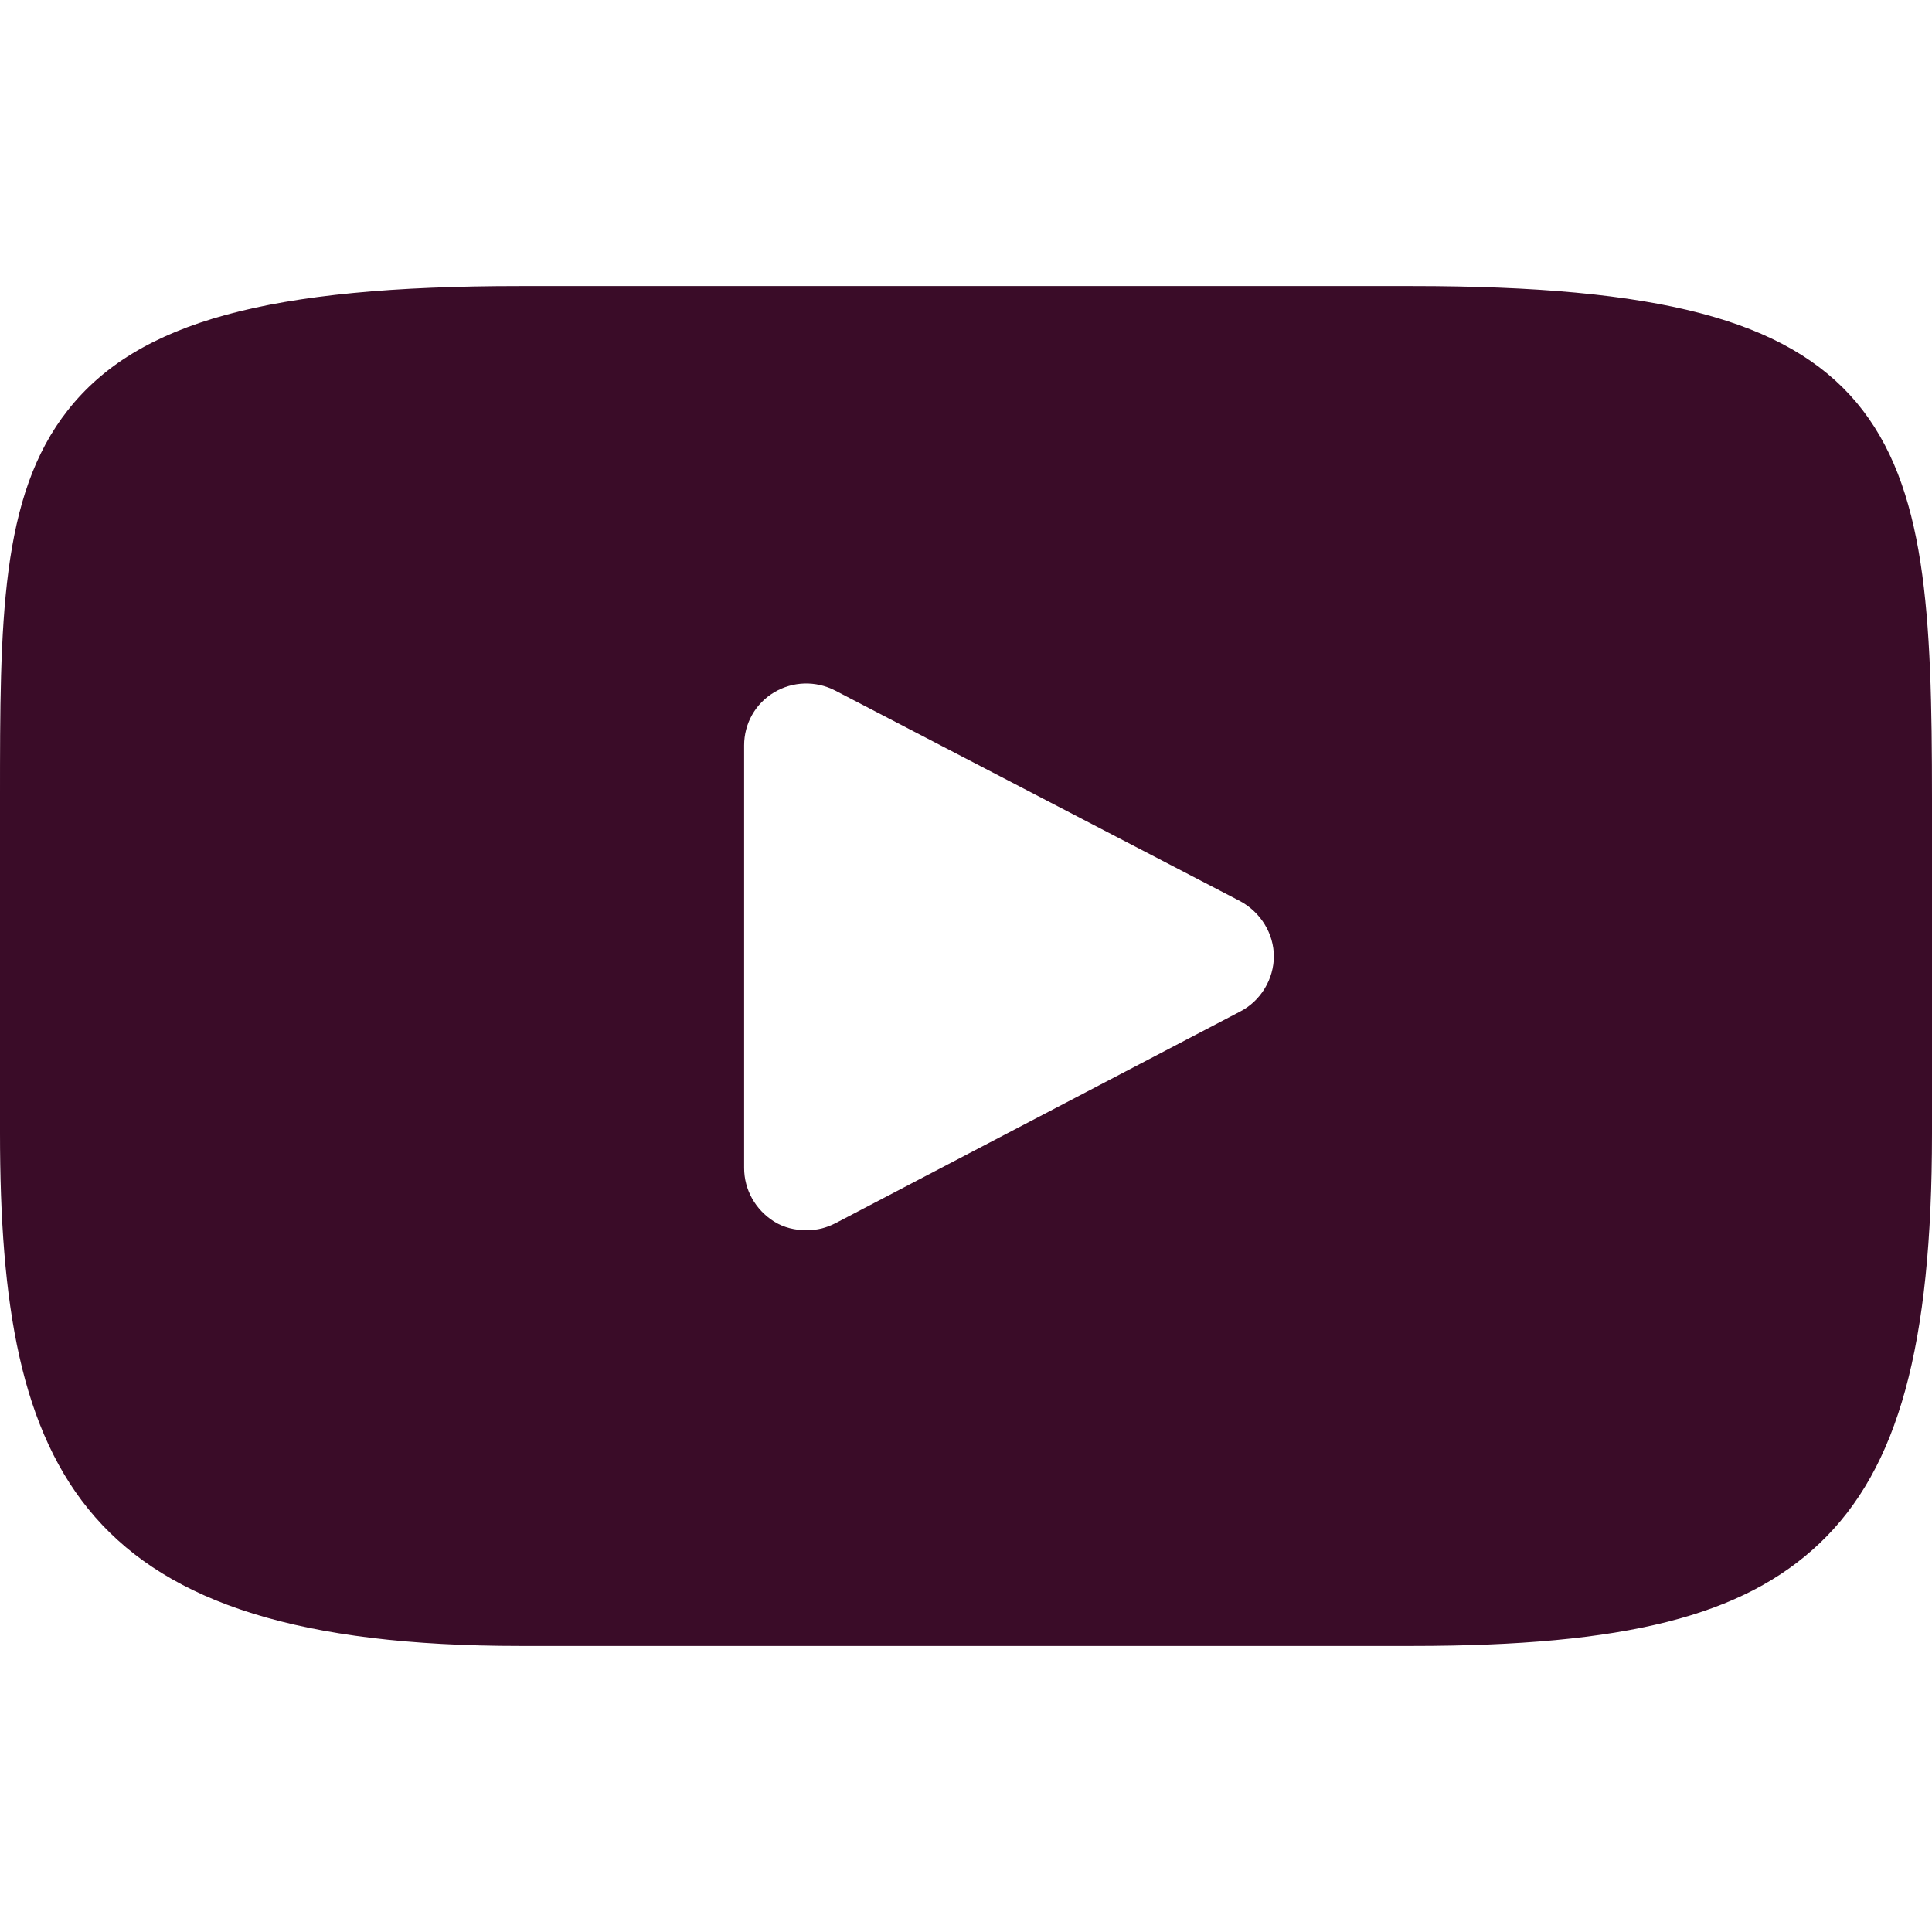 <?xml version="1.0" encoding="UTF-8"?>
<svg id="Layer_1" xmlns="http://www.w3.org/2000/svg" version="1.1" xmlns:xlink="http://www.w3.org/1999/xlink" viewBox="0 0 310 310">
  <!-- Generator: Adobe Illustrator 29.2.1, SVG Export Plug-In . SVG Version: 2.1.0 Build 116)  -->
  <defs>
    <style>
      .st0 {
        fill: #3a0c28;
        fill-rule: evenodd;
      }
    </style>
  </defs>
  <g id="Layer">
    <path class="st0" d="M310,128.2v53.7c0,34-5.4,53.7-18,65.7-12.3,11.7-31.2,16.5-65.4,16.5H83.4C12.9,264.1,0,236.4,0,181.8v-53.7c0-28.2,0-48.5,10.9-62.3,11.2-14.2,32.2-19.9,72.5-19.9h143.2c39.5,0,60.1,5.4,71.3,18.7,11.2,13.4,12.1,33.8,12.1,63.5ZM204.4,153.5c0-3.7-2.1-7.1-5.4-8.9l-65-33.8c-3.1-1.6-6.8-1.5-9.8.3-3,1.8-4.8,5-4.8,8.5v67.8c0,3.5,1.8,6.7,4.8,8.6,1.6,1,3.4,1.4,5.2,1.4s3.2-.4,4.6-1.1l65-34c3.3-1.7,5.4-5.2,5.4-8.9Z"/>
  </g>
</svg>